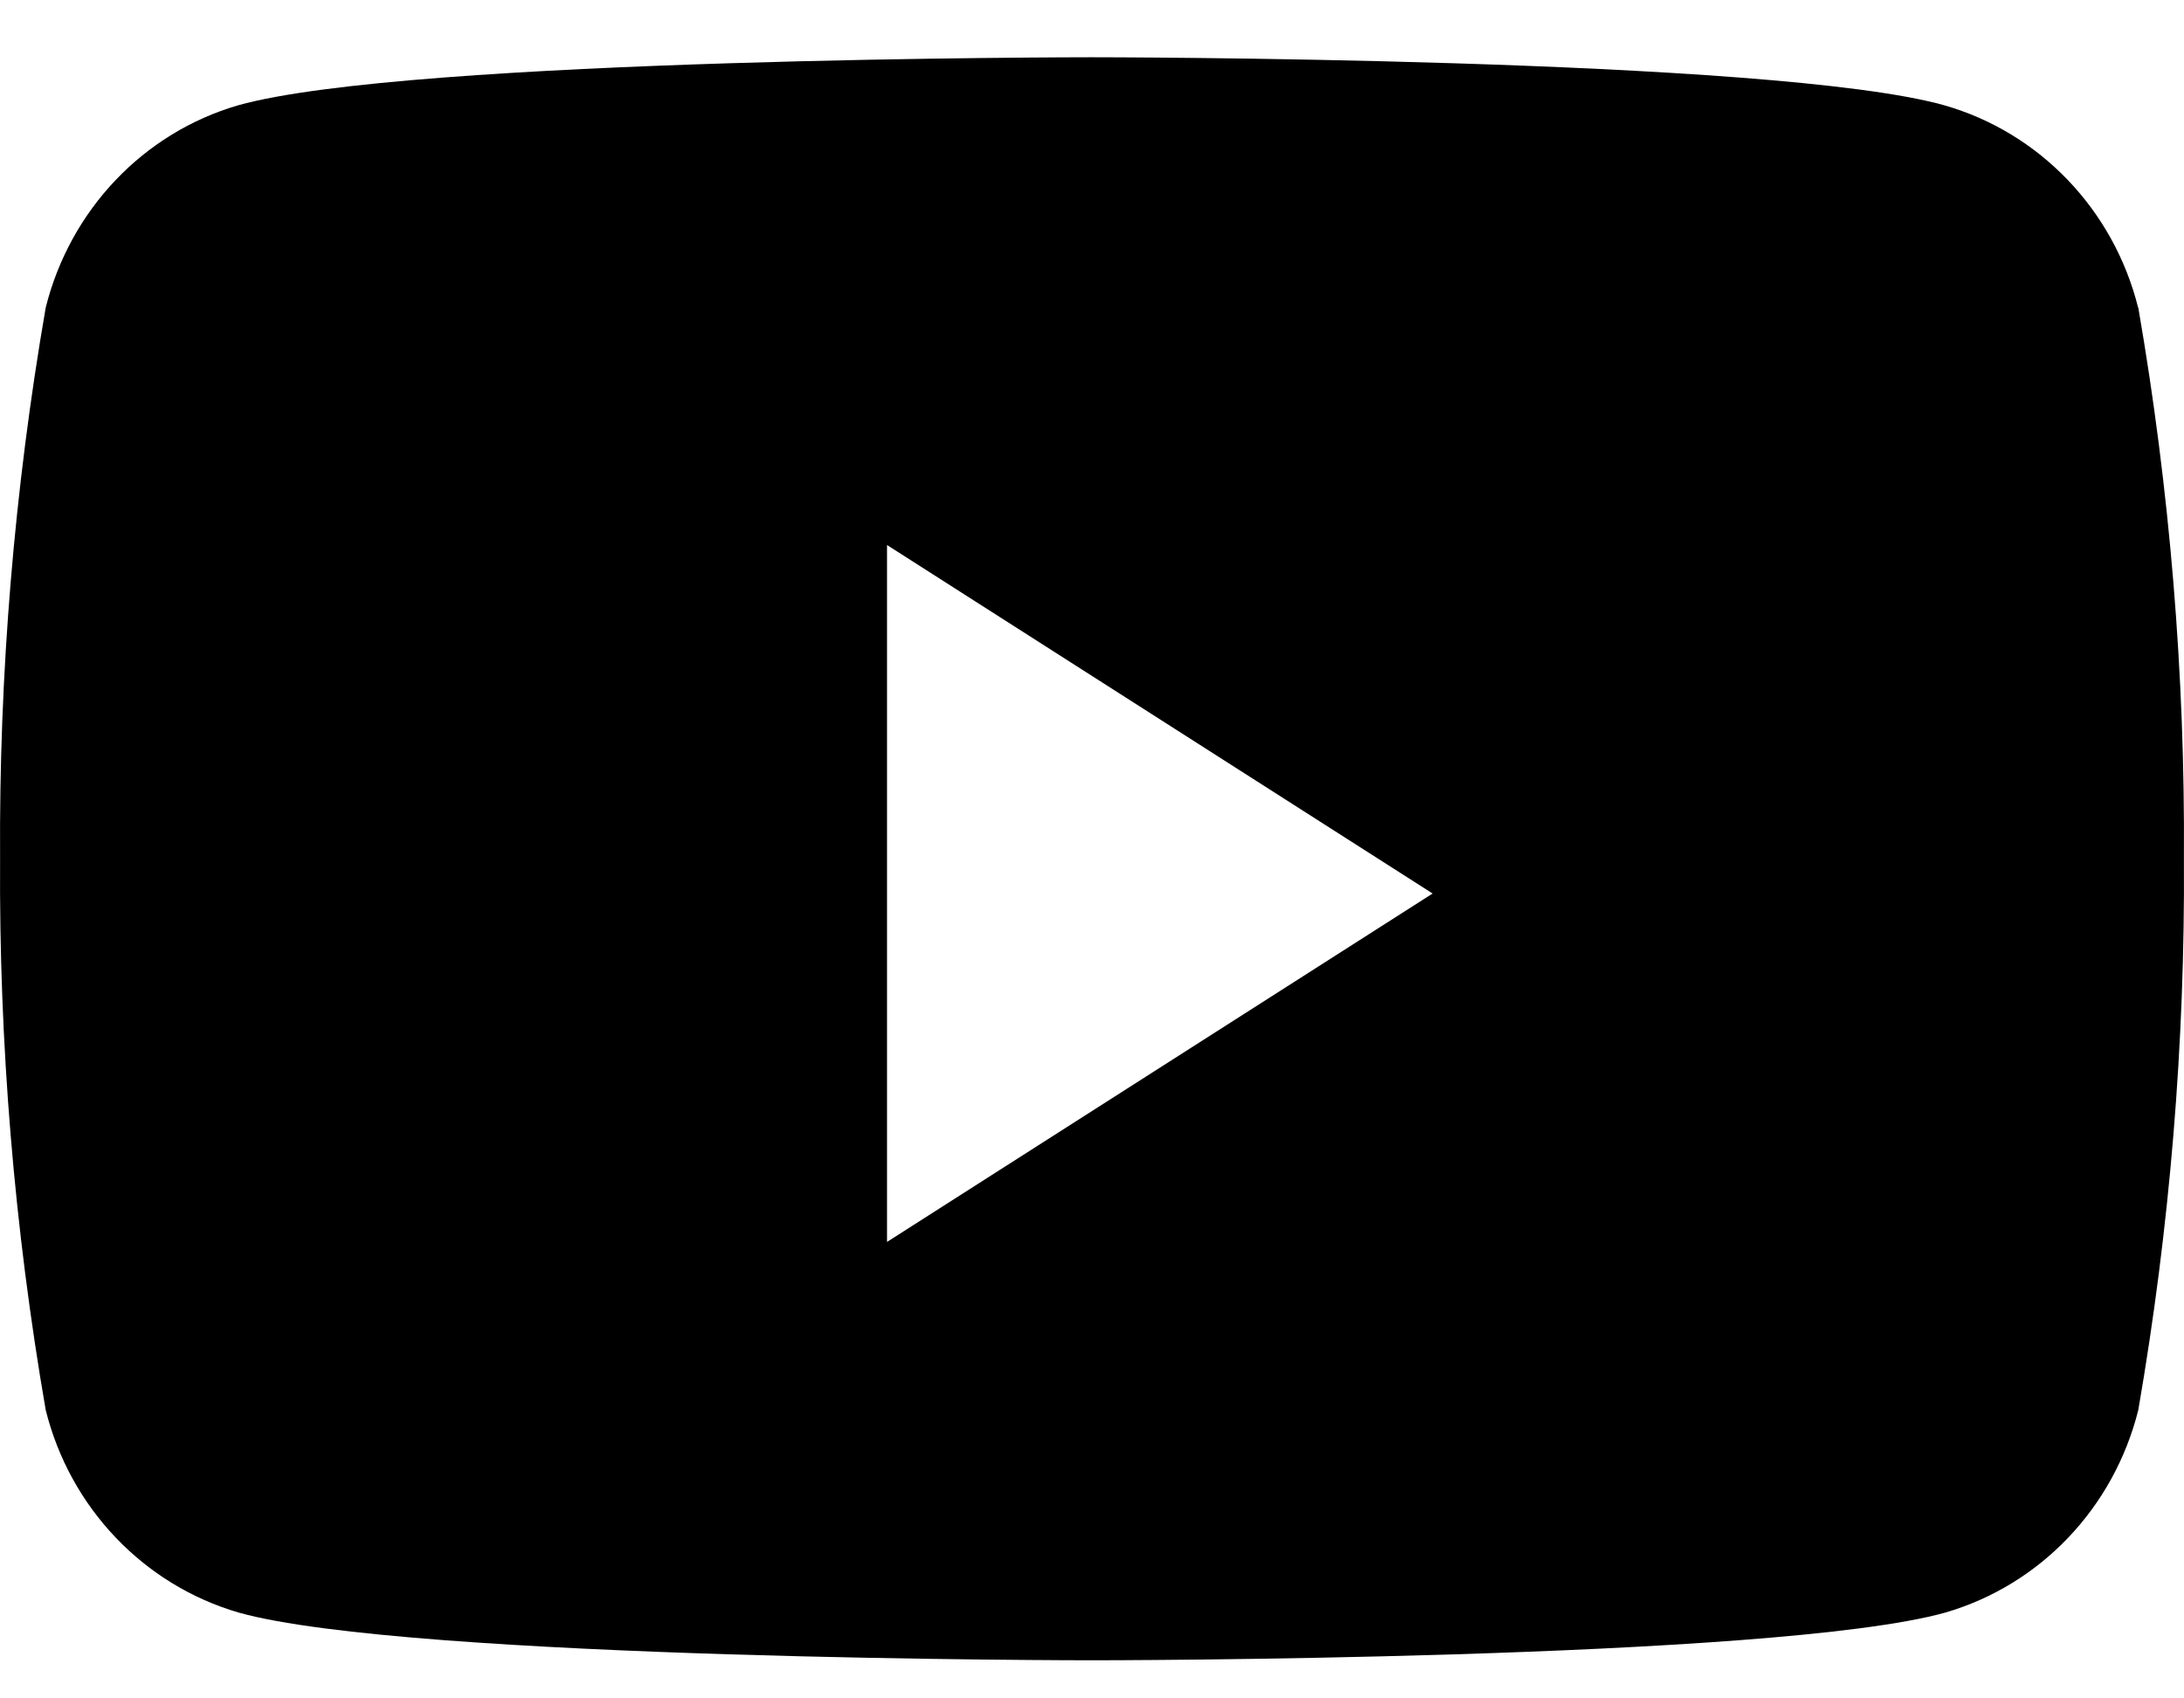 <svg width="27" height="21" viewBox="0 0 27 21" fill="none" xmlns="http://www.w3.org/2000/svg">
<path d="M26.433 3.804C26.13 2.593 25.215 1.639 24.037 1.302C21.928 0.708 13.493 0.708 13.493 0.708C13.493 0.708 5.056 0.708 2.944 1.302C1.771 1.643 0.866 2.598 0.565 3.804C0.176 6.054 -0.013 8.335 0.001 10.619C-0.013 12.903 0.176 15.184 0.565 17.434C0.866 18.643 1.776 19.597 2.951 19.939C5.056 20.529 13.5 20.529 13.5 20.529C13.5 20.529 21.937 20.529 24.049 19.939C25.224 19.597 26.132 18.645 26.435 17.434C26.824 15.184 27.014 12.903 26.999 10.619C27.014 8.335 26.824 6.054 26.435 3.804H26.433ZM10.966 15.356V6.739L17.711 11.048L10.966 15.356Z" fill="black"/>
</svg>
